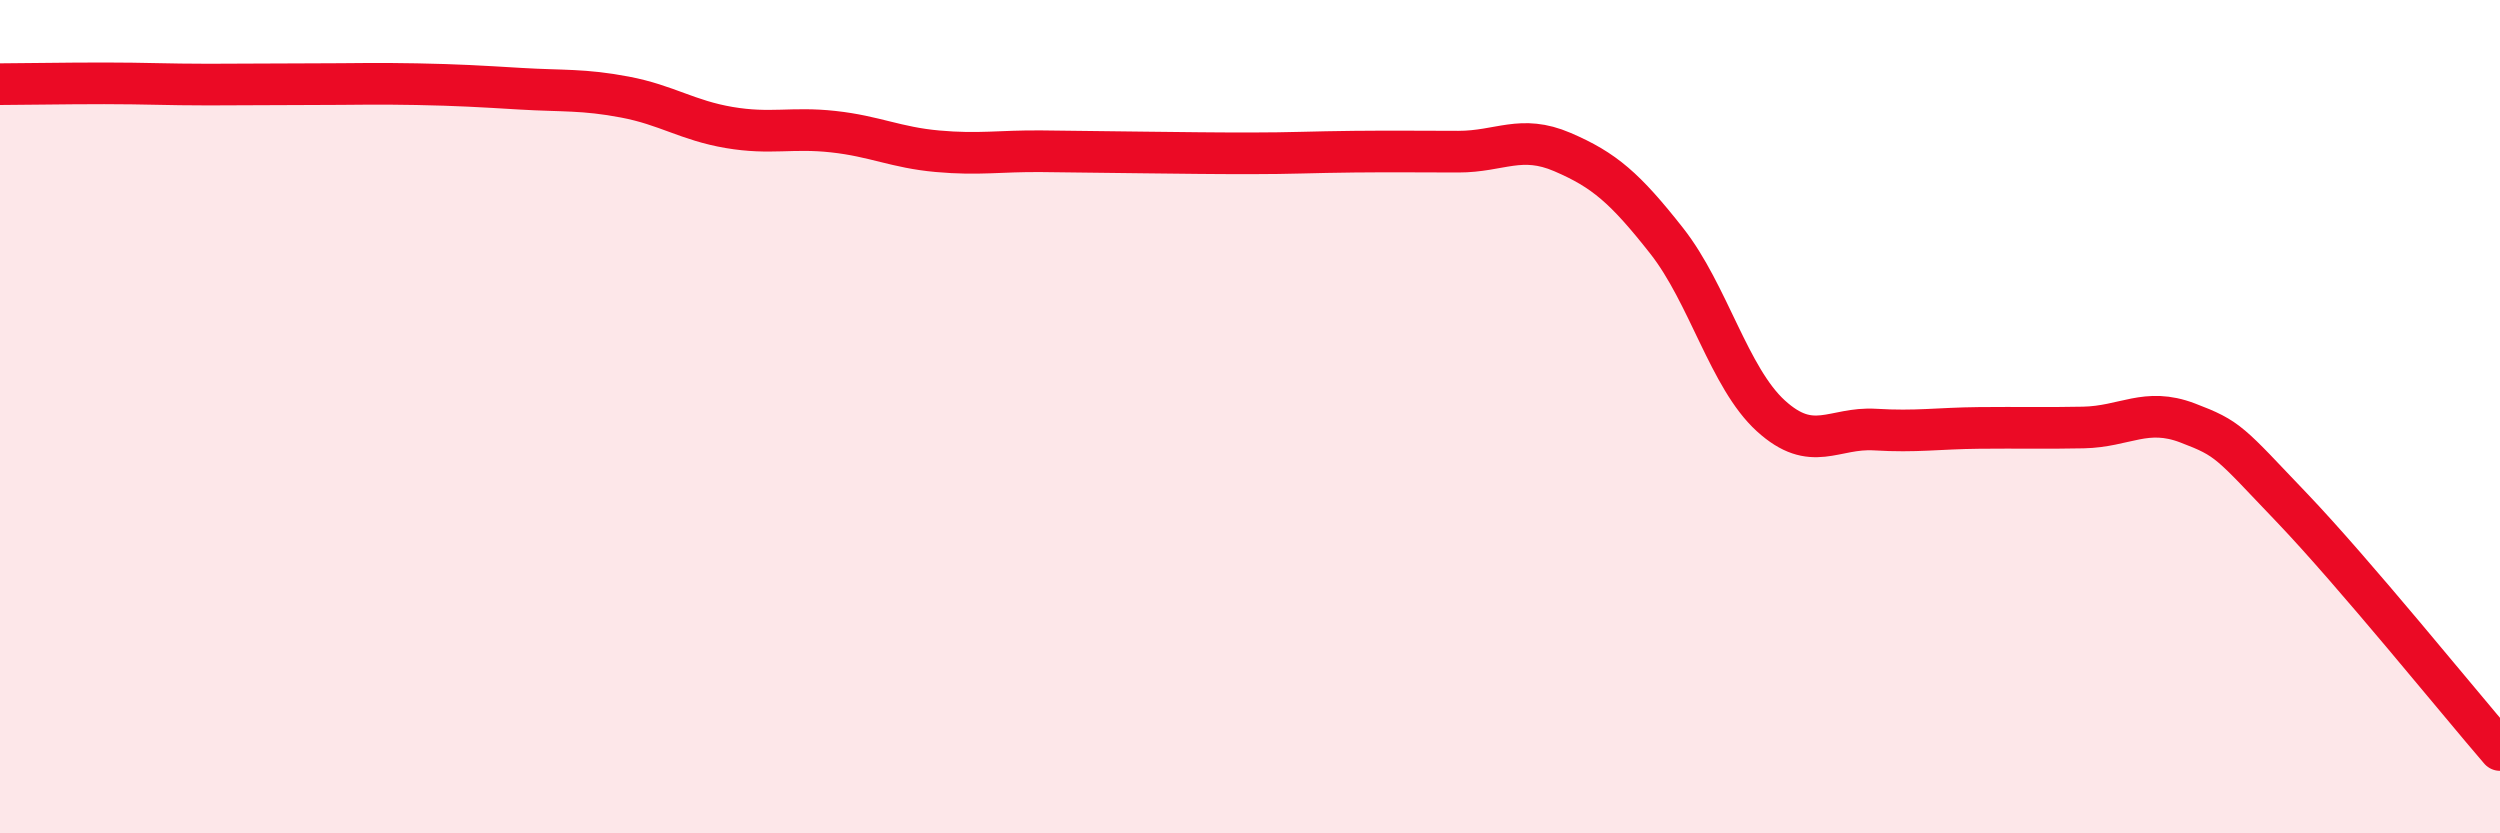 
    <svg width="60" height="20" viewBox="0 0 60 20" xmlns="http://www.w3.org/2000/svg">
      <path
        d="M 0,2.02 C 0.5,2.02 1.5,2 2.5,2 C 3.5,2 4,2.03 5,2.03 C 6,2.03 6.5,2.02 7.5,2.02 C 8.5,2.02 9,2 10,2.02 C 11,2.04 11.5,2.07 12.5,2.13 C 13.5,2.19 14,2.14 15,2.33 C 16,2.52 16.5,2.89 17.5,3.06 C 18.5,3.23 19,3.05 20,3.16 C 21,3.27 21.5,3.54 22.5,3.63 C 23.5,3.72 24,3.62 25,3.63 C 26,3.64 26.5,3.65 27.5,3.66 C 28.5,3.67 29,3.68 30,3.68 C 31,3.68 31.5,3.65 32.5,3.64 C 33.5,3.63 34,3.64 35,3.64 C 36,3.64 36.5,3.22 37.5,3.65 C 38.5,4.08 39,4.51 40,5.78 C 41,7.05 41.5,9.07 42.5,9.98 C 43.5,10.89 44,10.25 45,10.31 C 46,10.37 46.5,10.28 47.5,10.27 C 48.5,10.26 49,10.28 50,10.26 C 51,10.24 51.5,9.77 52.5,10.15 C 53.5,10.53 53.5,10.61 55,12.18 C 56.5,13.75 59,16.84 60,18L60 20L0 20Z"
        fill="#EB0A25"
        opacity="0.1"
        stroke-linecap="round"
        stroke-linejoin="round"
      />
      <path
        d="M 0,2.02 C 0.5,2.02 1.5,2 2.5,2 C 3.5,2 4,2.03 5,2.03 C 6,2.03 6.5,2.02 7.5,2.02 C 8.5,2.02 9,2 10,2.02 C 11,2.04 11.5,2.07 12.5,2.13 C 13.5,2.19 14,2.14 15,2.33 C 16,2.52 16.5,2.89 17.5,3.06 C 18.5,3.23 19,3.05 20,3.16 C 21,3.27 21.5,3.54 22.5,3.63 C 23.5,3.72 24,3.62 25,3.63 C 26,3.64 26.5,3.65 27.5,3.66 C 28.5,3.67 29,3.68 30,3.68 C 31,3.68 31.5,3.65 32.5,3.64 C 33.5,3.63 34,3.64 35,3.64 C 36,3.64 36.5,3.22 37.5,3.65 C 38.5,4.08 39,4.51 40,5.78 C 41,7.05 41.5,9.07 42.5,9.98 C 43.5,10.89 44,10.25 45,10.31 C 46,10.37 46.5,10.28 47.5,10.27 C 48.5,10.26 49,10.28 50,10.26 C 51,10.24 51.5,9.77 52.5,10.15 C 53.5,10.53 53.5,10.61 55,12.18 C 56.5,13.75 59,16.84 60,18"
        stroke="#EB0A25"
        stroke-width="1"
        fill="none"
        stroke-linecap="round"
        stroke-linejoin="round"
      />
    </svg>
  